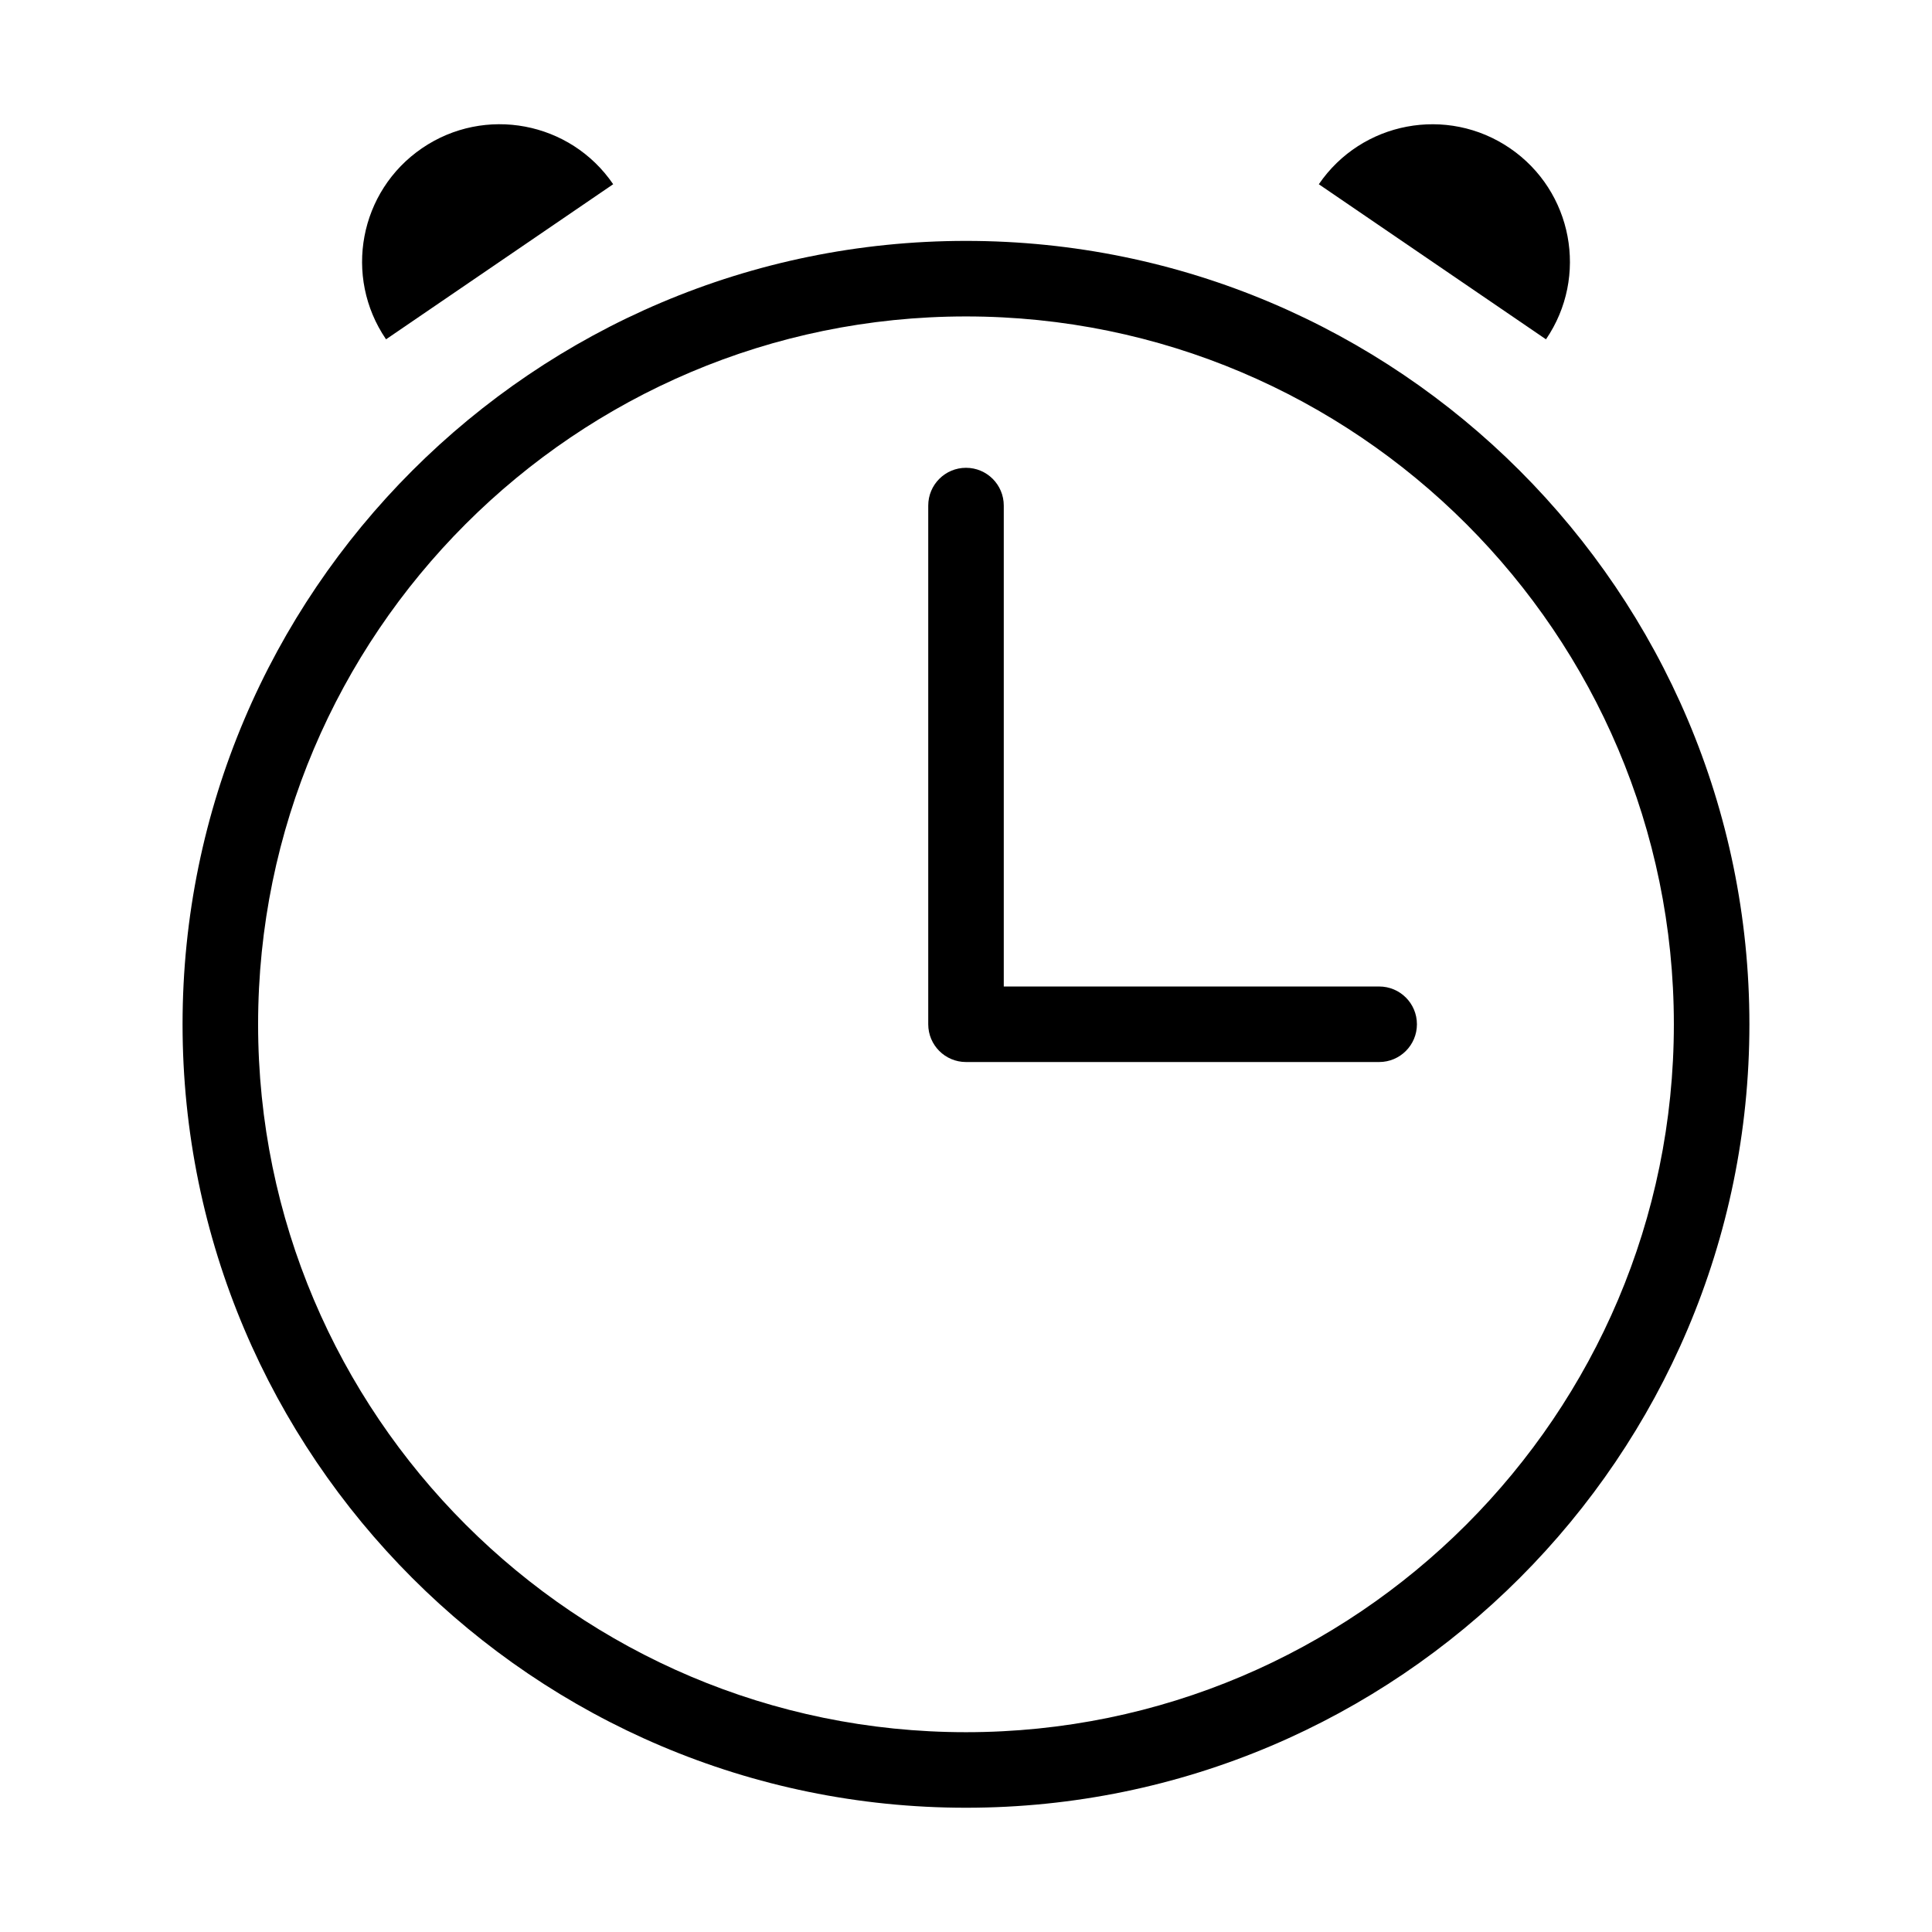 <?xml version="1.0" encoding="UTF-8"?>
<!-- Uploaded to: SVG Repo, www.svgrepo.com, Generator: SVG Repo Mixer Tools -->
<svg fill="#000000" width="800px" height="800px" version="1.1" viewBox="144 144 512 512" xmlns="http://www.w3.org/2000/svg">
 <g>
  <path d="m400 207.84c-114.48 0-207.62 93.137-207.62 207.61 0 114.48 93.137 207.62 207.62 207.62 114.48 0 207.61-93.137 207.61-207.62 0-114.48-93.141-207.61-207.61-207.61zm0 395.21c-103.45 0-187.6-84.152-187.6-187.6 0-103.44 84.152-187.59 187.6-187.59 103.44 0 187.59 84.152 187.59 187.59 0 103.45-84.156 187.6-187.59 187.6z"/>
  <path d="m509.49 405.44h-99.48v-127.46c0-5.531-4.477-10.008-10.008-10.008s-10.008 4.477-10.008 10.008v137.46c0 5.531 4.477 10.008 10.008 10.008h109.49c5.531 0 10.008-4.477 10.008-10.008 0.004-5.531-4.473-10.008-10.008-10.008z"/>
  <path d="m544.15 183.28c-16.621-11.352-39.301-7.074-50.648 9.547l60.199 41.098c11.348-16.621 7.07-39.297-9.551-50.645z"/>
  <path d="m306.5 192.82c-11.348-16.625-34.023-20.898-50.648-9.547-16.625 11.348-20.898 34.023-9.547 50.648z"/>
 </g>
</svg>